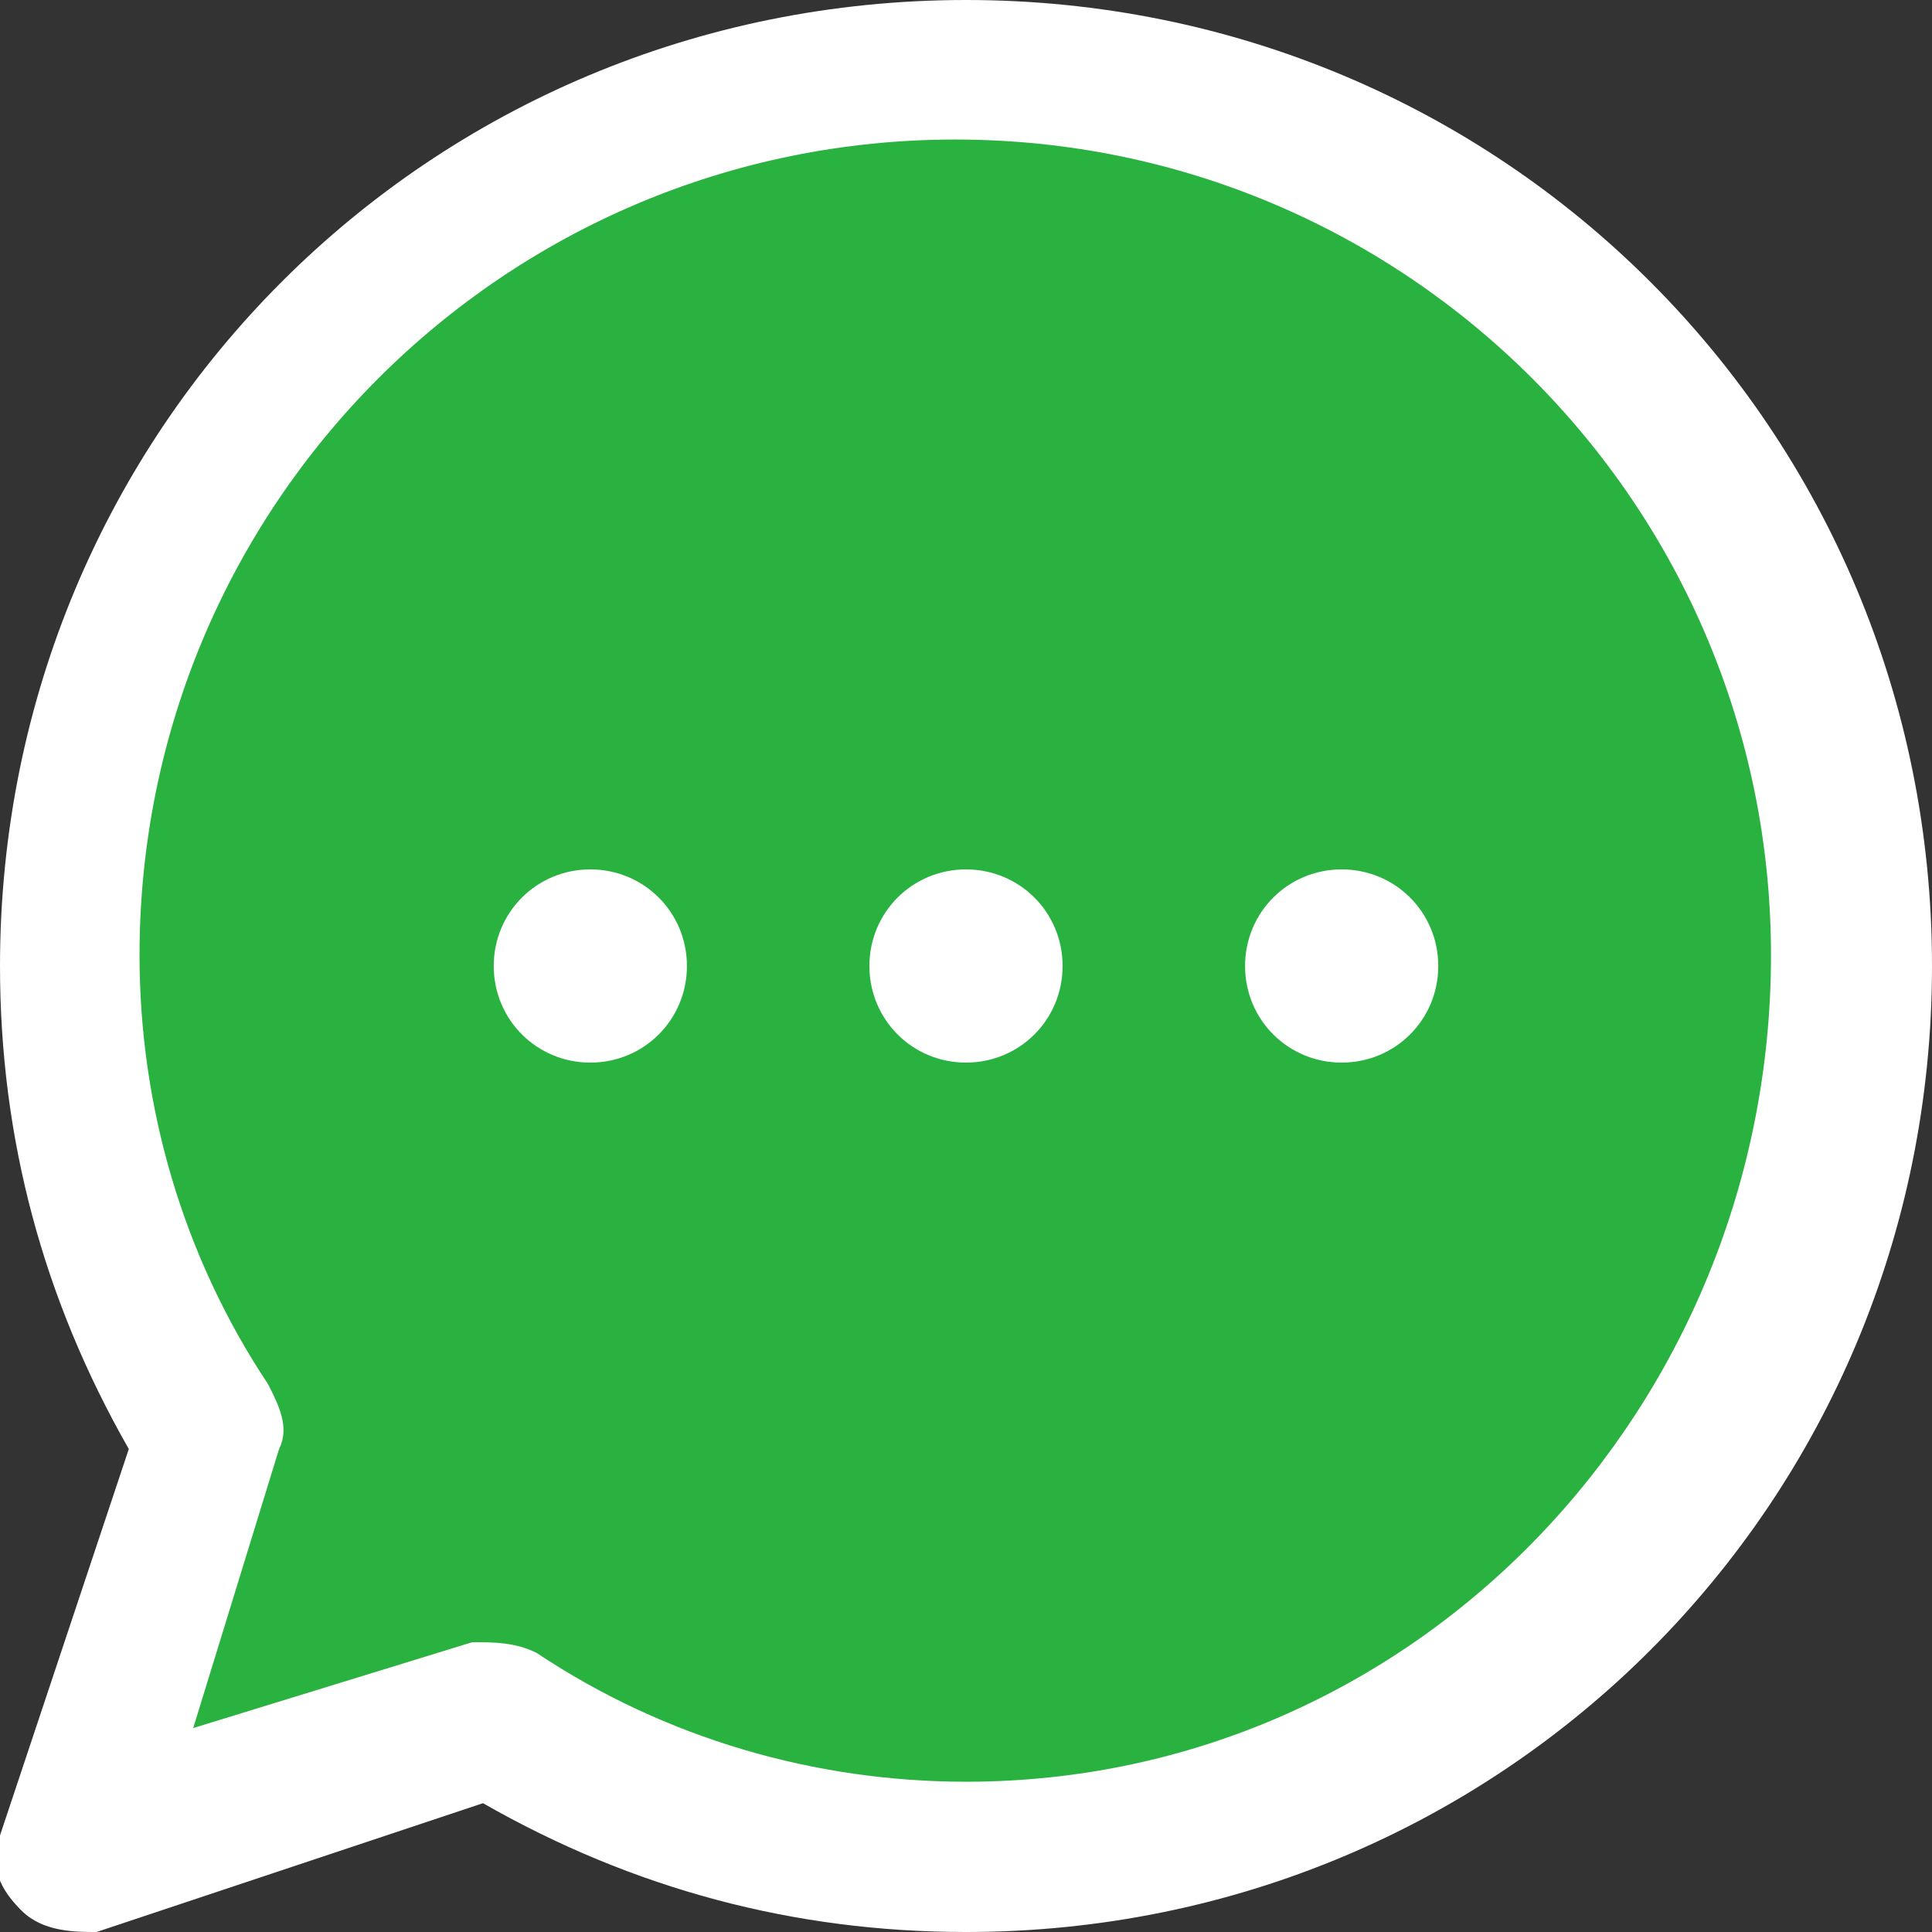 <?xml version="1.0" encoding="utf-8"?>
<!-- Generator: Adobe Illustrator 21.0.0, SVG Export Plug-In . SVG Version: 6.00 Build 0)  -->
<svg version="1.1" id="Слой_1" xmlns="http://www.w3.org/2000/svg" xmlns:xlink="http://www.w3.org/1999/xlink" x="0px" y="0px"
	 width="18px" height="18px" viewBox="0 0 18 18" style="enable-background:new 0 0 18 18;" xml:space="preserve">
<rect x="0" y="0" width="18" height="18" fill="#333333" stroke="none"/>
<style type="text/css">
	.st0{fill:#2AB240;}
	.st1{fill:#FFFFFF;}
</style>
<path class="st0" d="M17.2,9c0,4.5-3.7,8.2-8.2,8.2c-1.5,0-2.9-0.4-4.1-1.1c-0.6-0.4-2.8,1-3.3,0.4c-0.5-0.5,0.8-2.8,0.4-3.3
	C1.2,12,0.8,10.5,0.8,9c0-4.5,3.7-8.2,8.2-8.2S17.2,4.5,17.2,9z"/>
<path class="st1" d="M9,0C4,0,0,4,0,9c0,1.6,0.4,3.1,1.2,4.5L0,17.1c-0.1,0.3,0,0.5,0.2,0.7C0.4,18,0.7,18,0.9,18l3.6-1.2
	C5.9,17.6,7.4,18,9,18c5,0,9-4,9-9S14,0,9,0z M9,16.6c-1.4,0-2.8-0.4-4-1.2c-0.2-0.1-0.4-0.1-0.6-0.1l-2.6,0.8l0.8-2.6
	c0.1-0.2,0-0.4-0.1-0.6c-0.8-1.2-1.2-2.6-1.2-4c0-4.2,3.4-7.6,7.6-7.6s7.6,3.4,7.6,7.6S13.2,16.6,9,16.6z M9.9,9
	c0,0.5-0.4,0.9-0.9,0.9S8.1,9.5,8.1,9S8.5,8.1,9,8.1S9.9,8.5,9.9,9z M13.4,9c0,0.5-0.4,0.9-0.9,0.9S11.6,9.5,11.6,9s0.4-0.9,0.9-0.9
	S13.4,8.5,13.4,9z M6.4,9c0,0.5-0.4,0.9-0.9,0.9S4.6,9.5,4.6,9S5,8.1,5.5,8.1S6.4,8.5,6.4,9z"/>
</svg>
